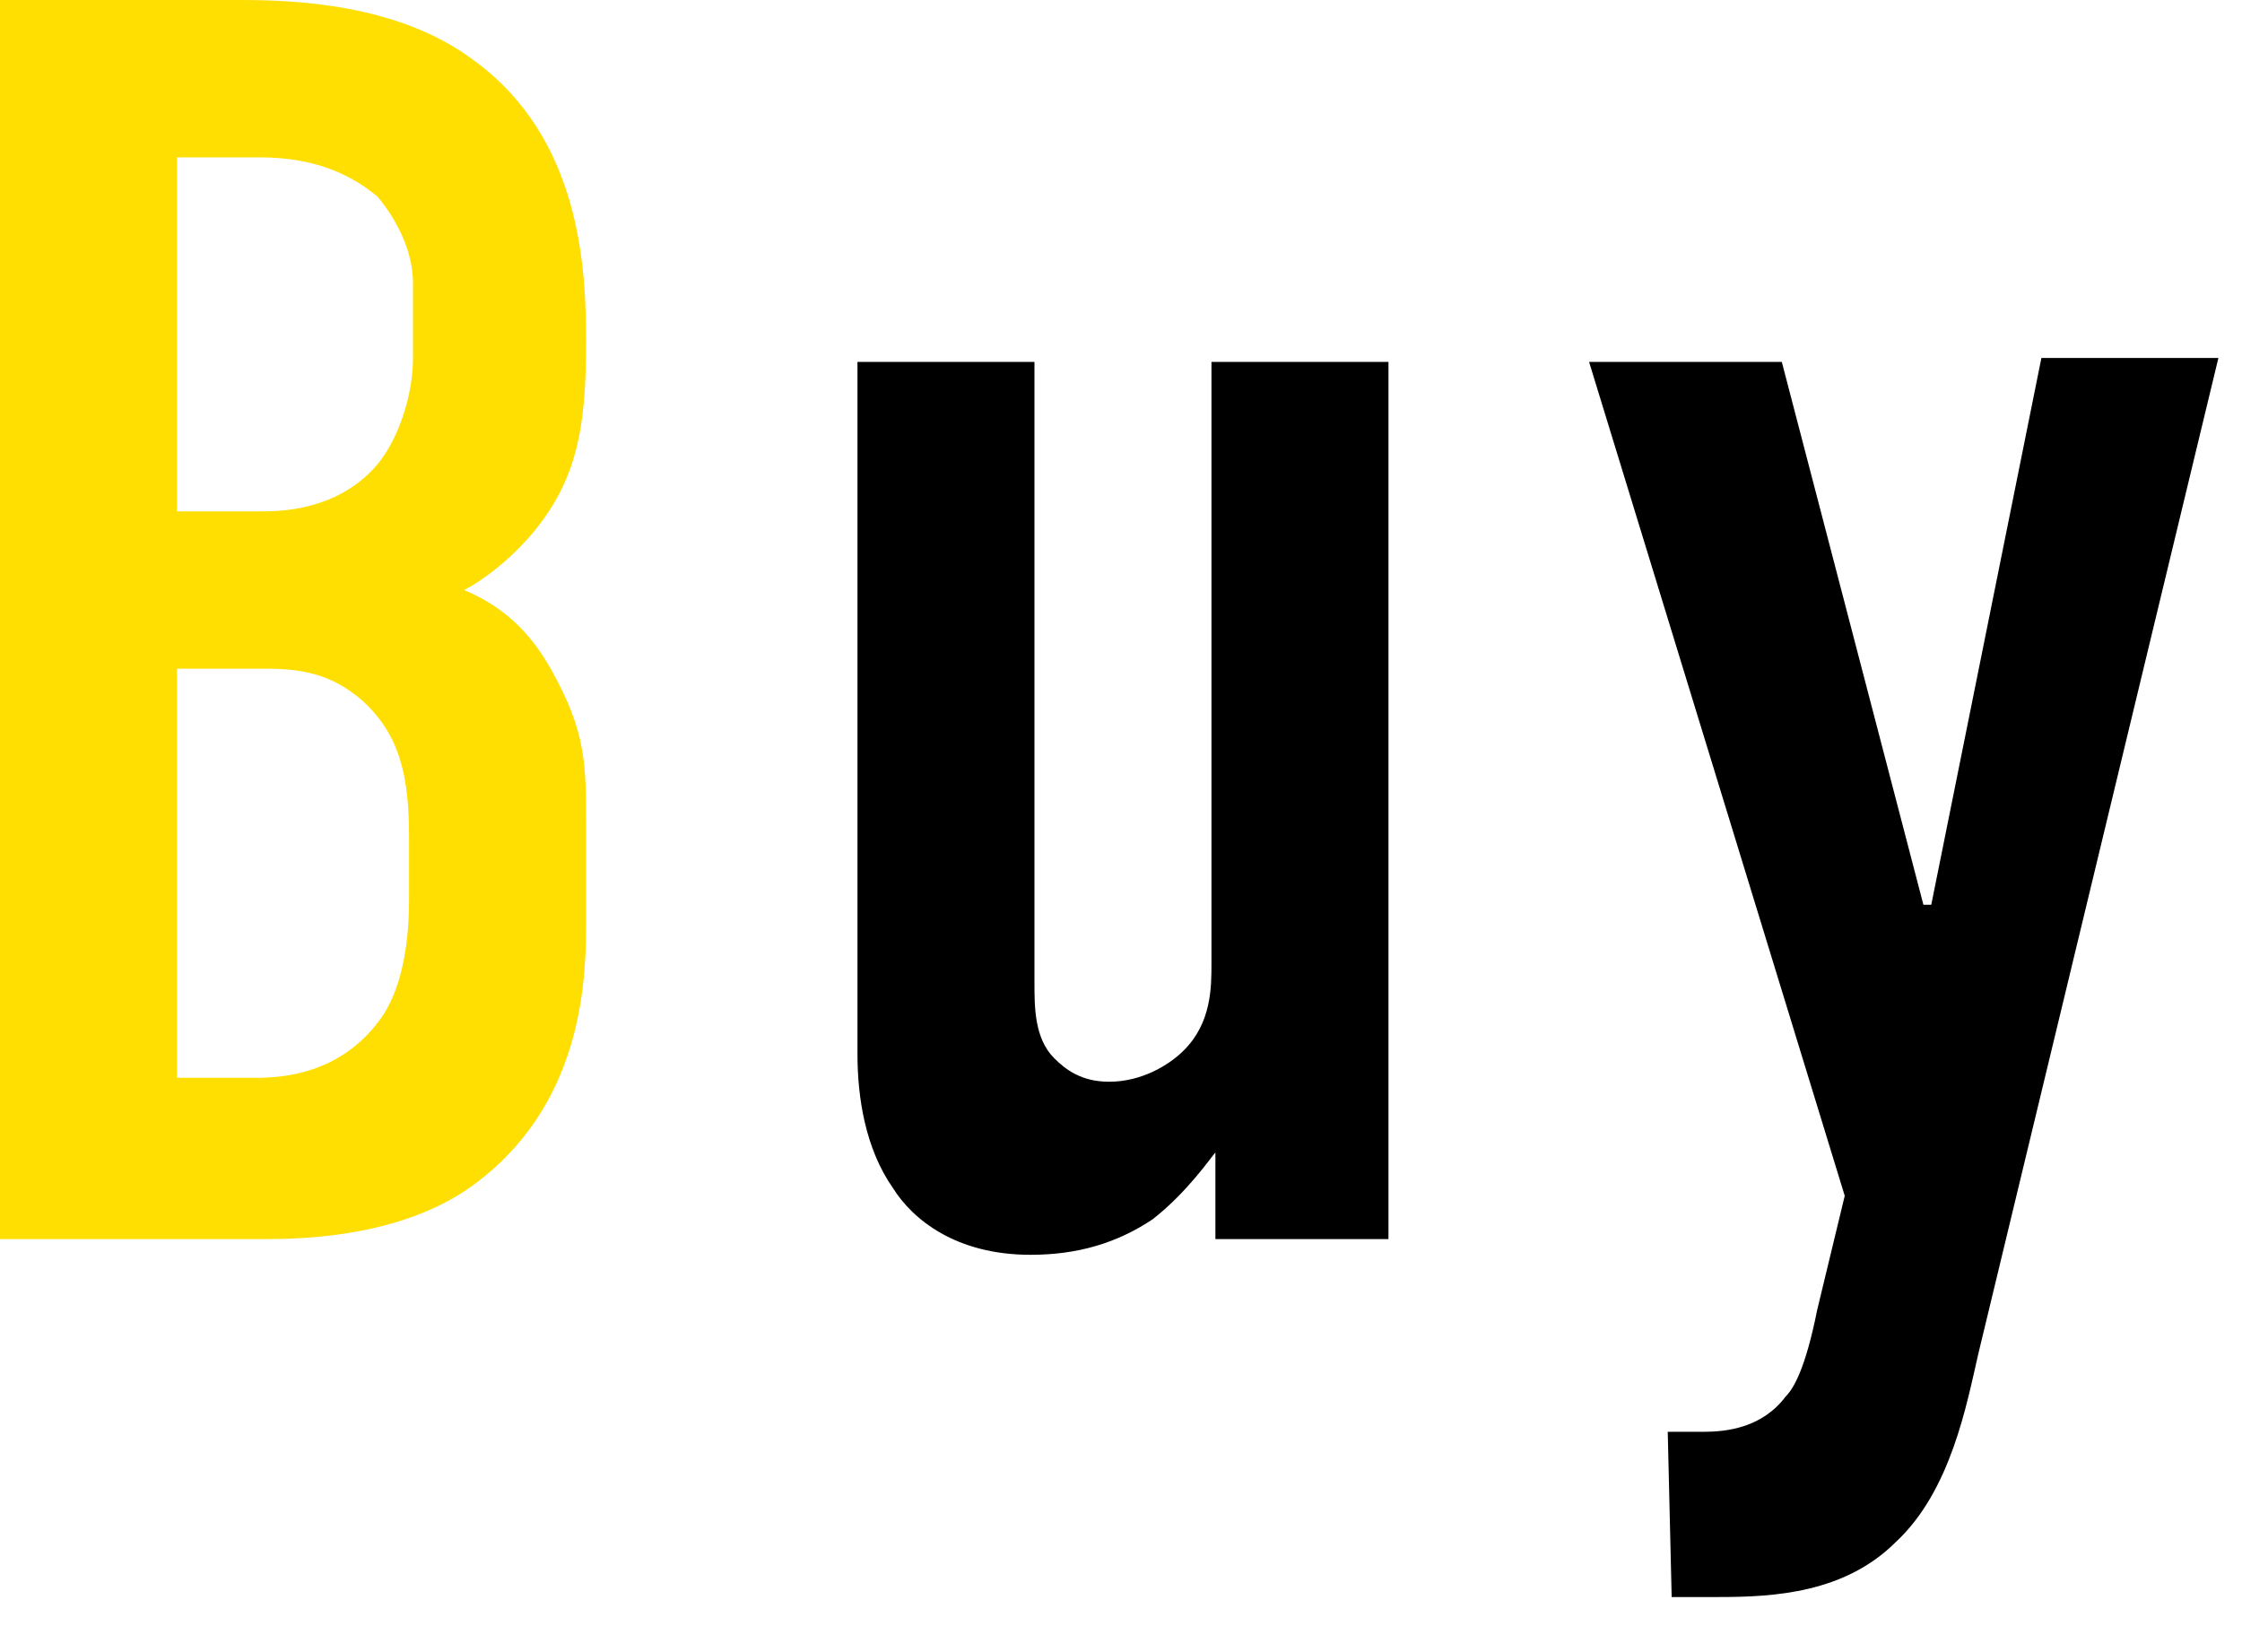 <?xml version="1.0" encoding="utf-8"?>
<!-- Generator: Adobe Illustrator 28.0.0, SVG Export Plug-In . SVG Version: 6.00 Build 0)  -->
<svg version="1.1" id="レイヤー_1" xmlns="http://www.w3.org/2000/svg" xmlns:xlink="http://www.w3.org/1999/xlink" x="0px"
	 y="0px" viewBox="0 0 57 42" style="enable-background:new 0 0 57 42;" xml:space="preserve">
<style type="text/css">
	.st0{fill:#FFDE01;}
</style>
<g>
	<g>
		<path class="st0" d="M6.1,0c1.4,0,4,0.1,5.9,1.5c2.8,2,2.9,5.4,2.9,7.2c0,2.1-0.2,3.5-1.4,4.9c-0.6,0.7-1.3,1.2-1.7,1.4
			c1.2,0.5,1.8,1.3,2.2,2c0.9,1.6,0.9,2.4,0.9,4v2.4c0,1.3,0,4.5-2.7,6.6c-1,0.8-2.7,1.5-5.4,1.5H0V0H6.1z M4.5,13h2.2
			c1.5,0,2.4-0.6,2.9-1.2c0.5-0.6,0.9-1.7,0.9-2.7V7.2c0-0.8-0.4-1.6-0.9-2.2C9,4.5,8.1,4,6.6,4H4.5V13z M4.5,27.4h2
			c0.7,0,2.1-0.1,3.1-1.4c0.8-1,0.8-2.7,0.8-3.2v-1.5c0-1.5-0.2-2.6-1.2-3.5c-0.7-0.6-1.4-0.8-2.4-0.8H4.5V27.4z"/>
		<path d="M35.4,31.5h-4.5v-2.2c-0.1,0.1-0.7,1-1.6,1.7c-0.9,0.6-1.9,0.9-3.1,0.9c-1.9,0-3-0.9-3.5-1.7c-0.7-1-0.9-2.3-0.9-3.4V9.2
			h4.5V25c0,0.6,0,1.4,0.5,1.9c0.3,0.3,0.7,0.6,1.4,0.6c0.8,0,1.5-0.4,1.9-0.8c0.7-0.7,0.7-1.6,0.7-2.2V9.2h4.5V31.5z"/>
		<path d="M45.3,9.2L48.9,23h0.2l2.8-13.9h4.5l-6.1,25.3c-0.3,1.3-0.7,3.5-2.1,4.8c-1.3,1.3-3.1,1.4-4.5,1.4h-1.2l-0.1-4.2h0.9
			c0.6,0,1.5-0.1,2.1-0.9c0.2-0.2,0.5-0.7,0.8-2.2l0.7-2.9L40.4,9.2H45.3z"/>
	</g>
</g>
</svg>
